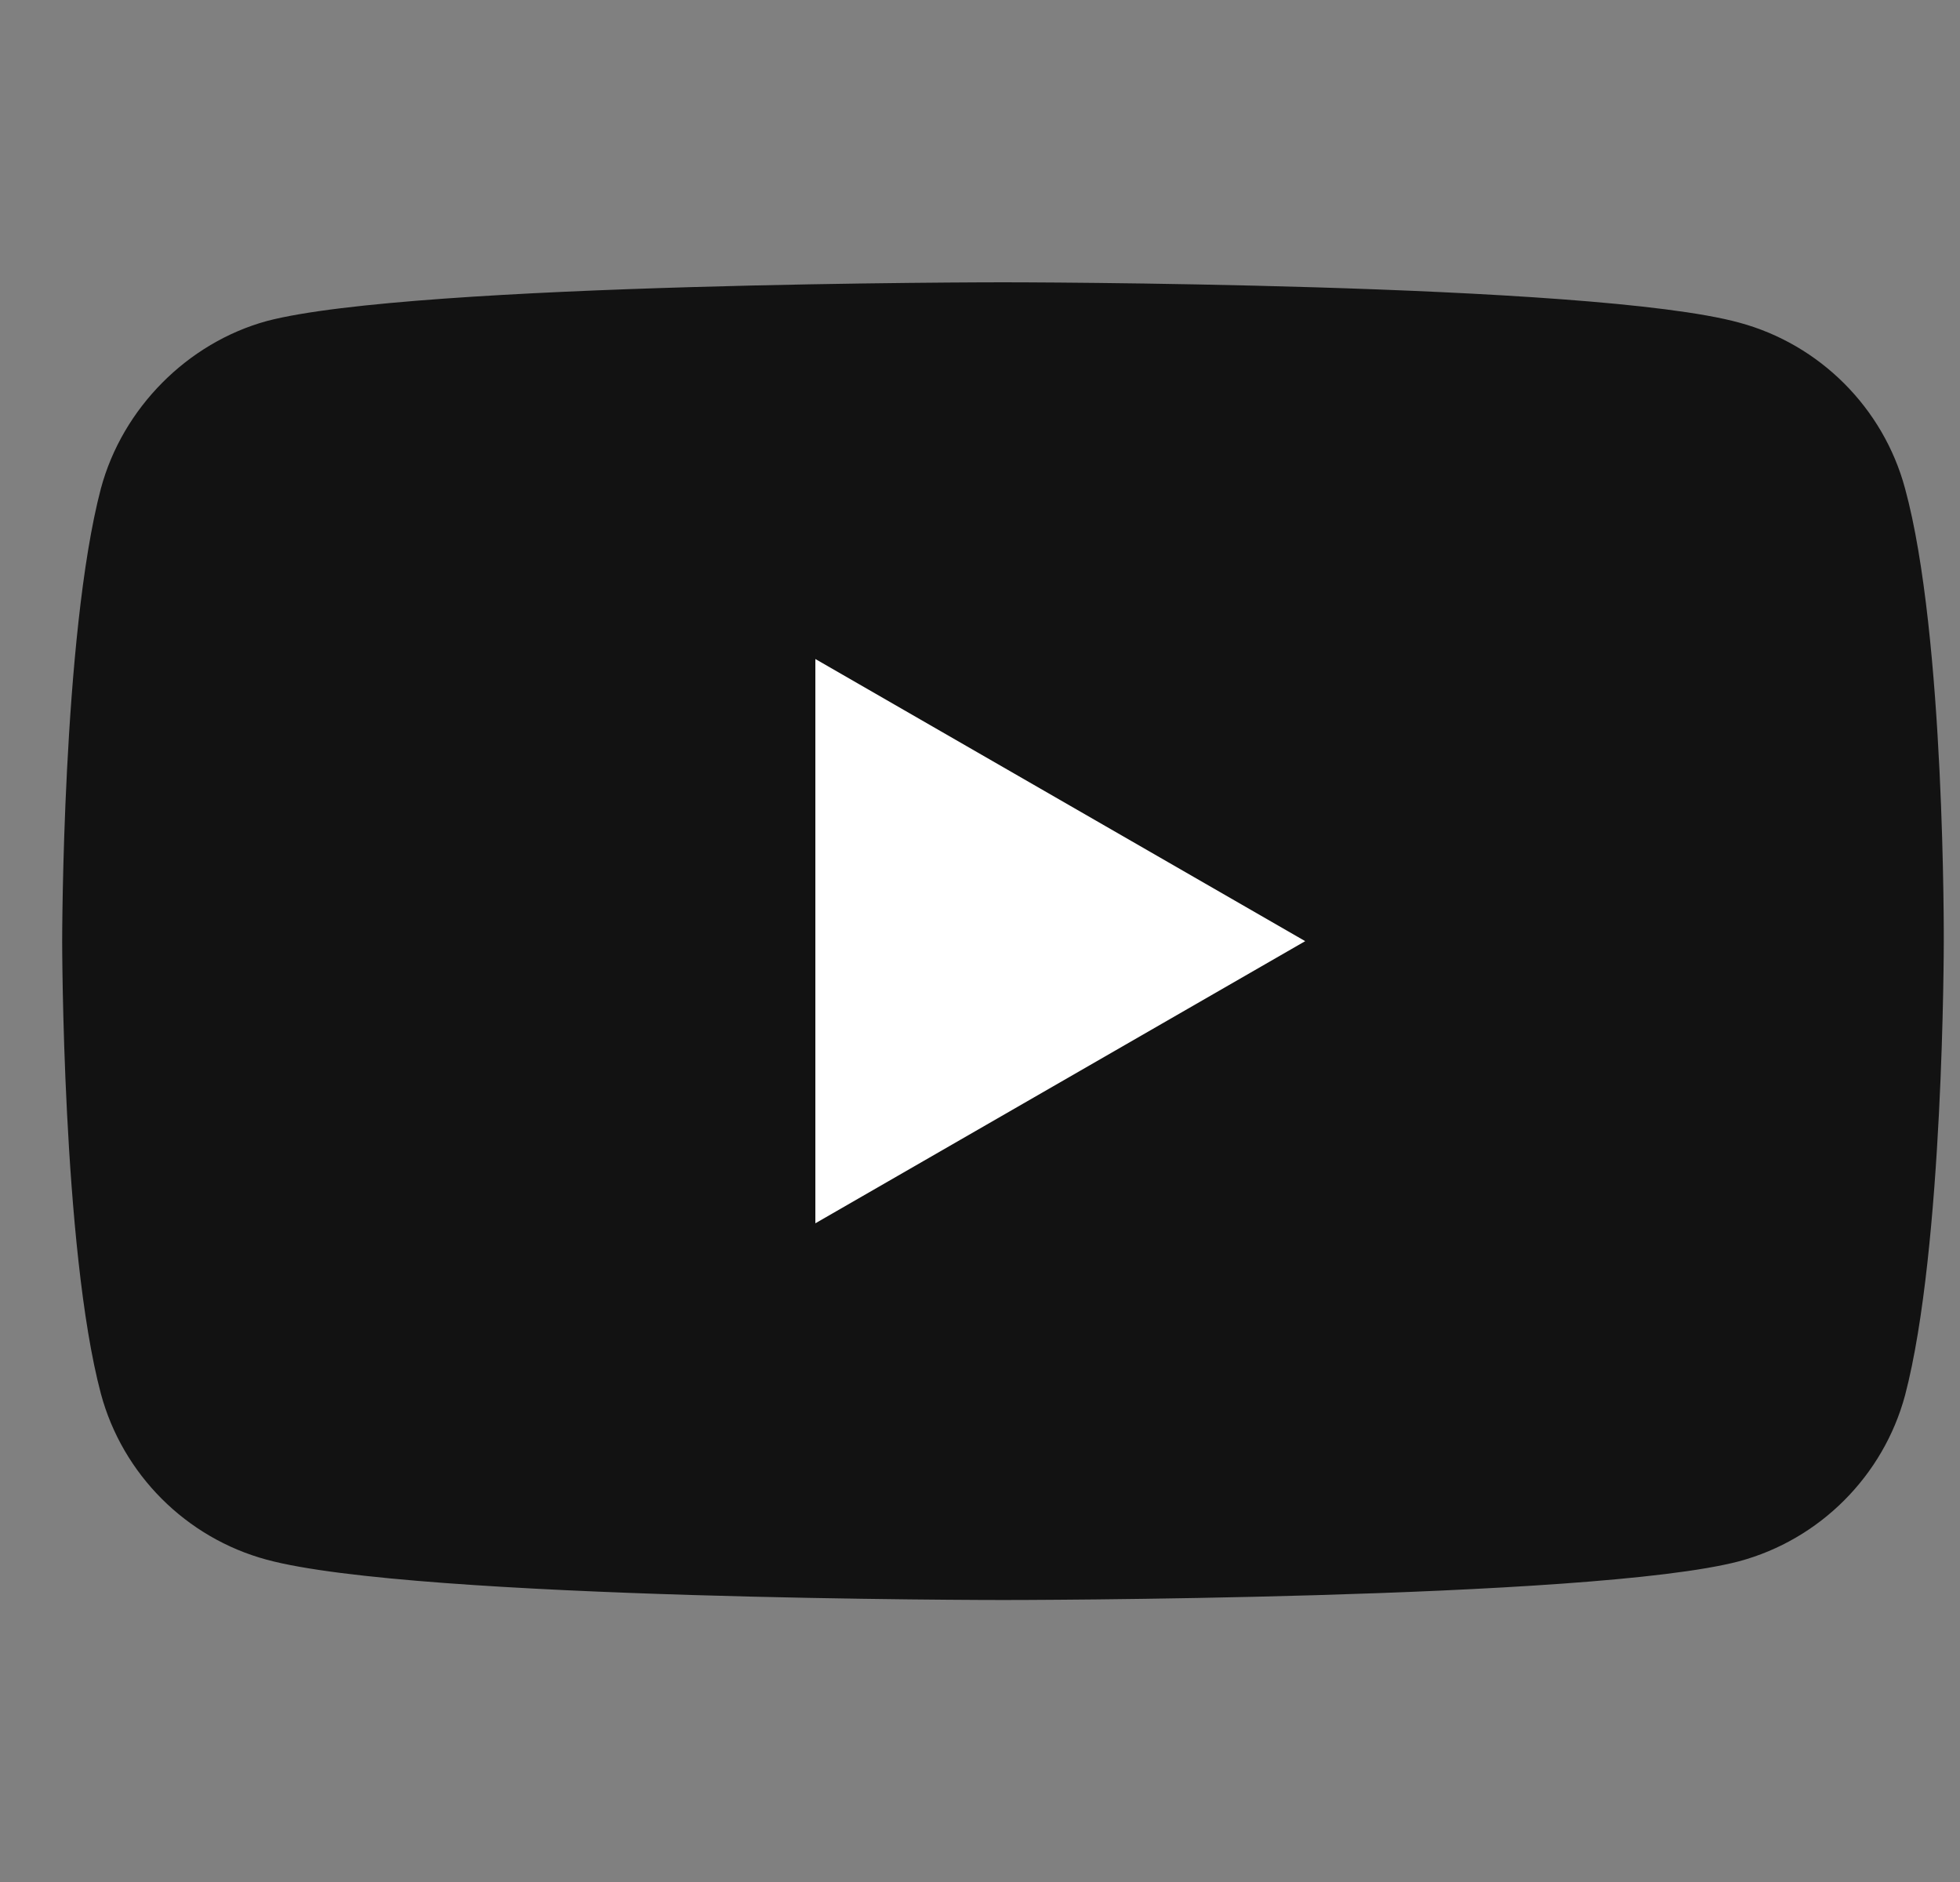 <svg width="25" height="24" viewBox="0 0 25 24" fill="none" xmlns="http://www.w3.org/2000/svg">
<rect x="0" y="0" width="25" height="24" fill="#808080" stroke="none"/>
<g clip-path="url(#clip0_389_644)">
<path d="M24.299 6.229C24.022 5.201 23.211 4.391 22.183 4.114C20.305 3.6 12.793 3.6 12.793 3.6C12.793 3.6 5.281 3.6 3.403 4.094C2.394 4.371 1.564 5.201 1.287 6.229C0.793 8.107 0.793 12.002 0.793 12.002C0.793 12.002 0.793 15.916 1.287 17.774C1.564 18.802 2.375 19.613 3.403 19.89C5.3 20.404 12.793 20.404 12.793 20.404C12.793 20.404 20.305 20.404 22.183 19.91C23.211 19.633 24.022 18.822 24.299 17.794C24.793 15.916 24.793 12.022 24.793 12.022C24.793 12.022 24.813 8.107 24.299 6.229Z" fill="#121212"/>
<path d="M10.4 15.6L16.648 12.002L10.4 8.404V15.6Z" fill="white"/>
</g>
<defs>
<clipPath id="clip0_389_644">
<rect width="24" height="24" fill="white" transform="translate(0.793)"/>
</clipPath>
</defs>
</svg>
